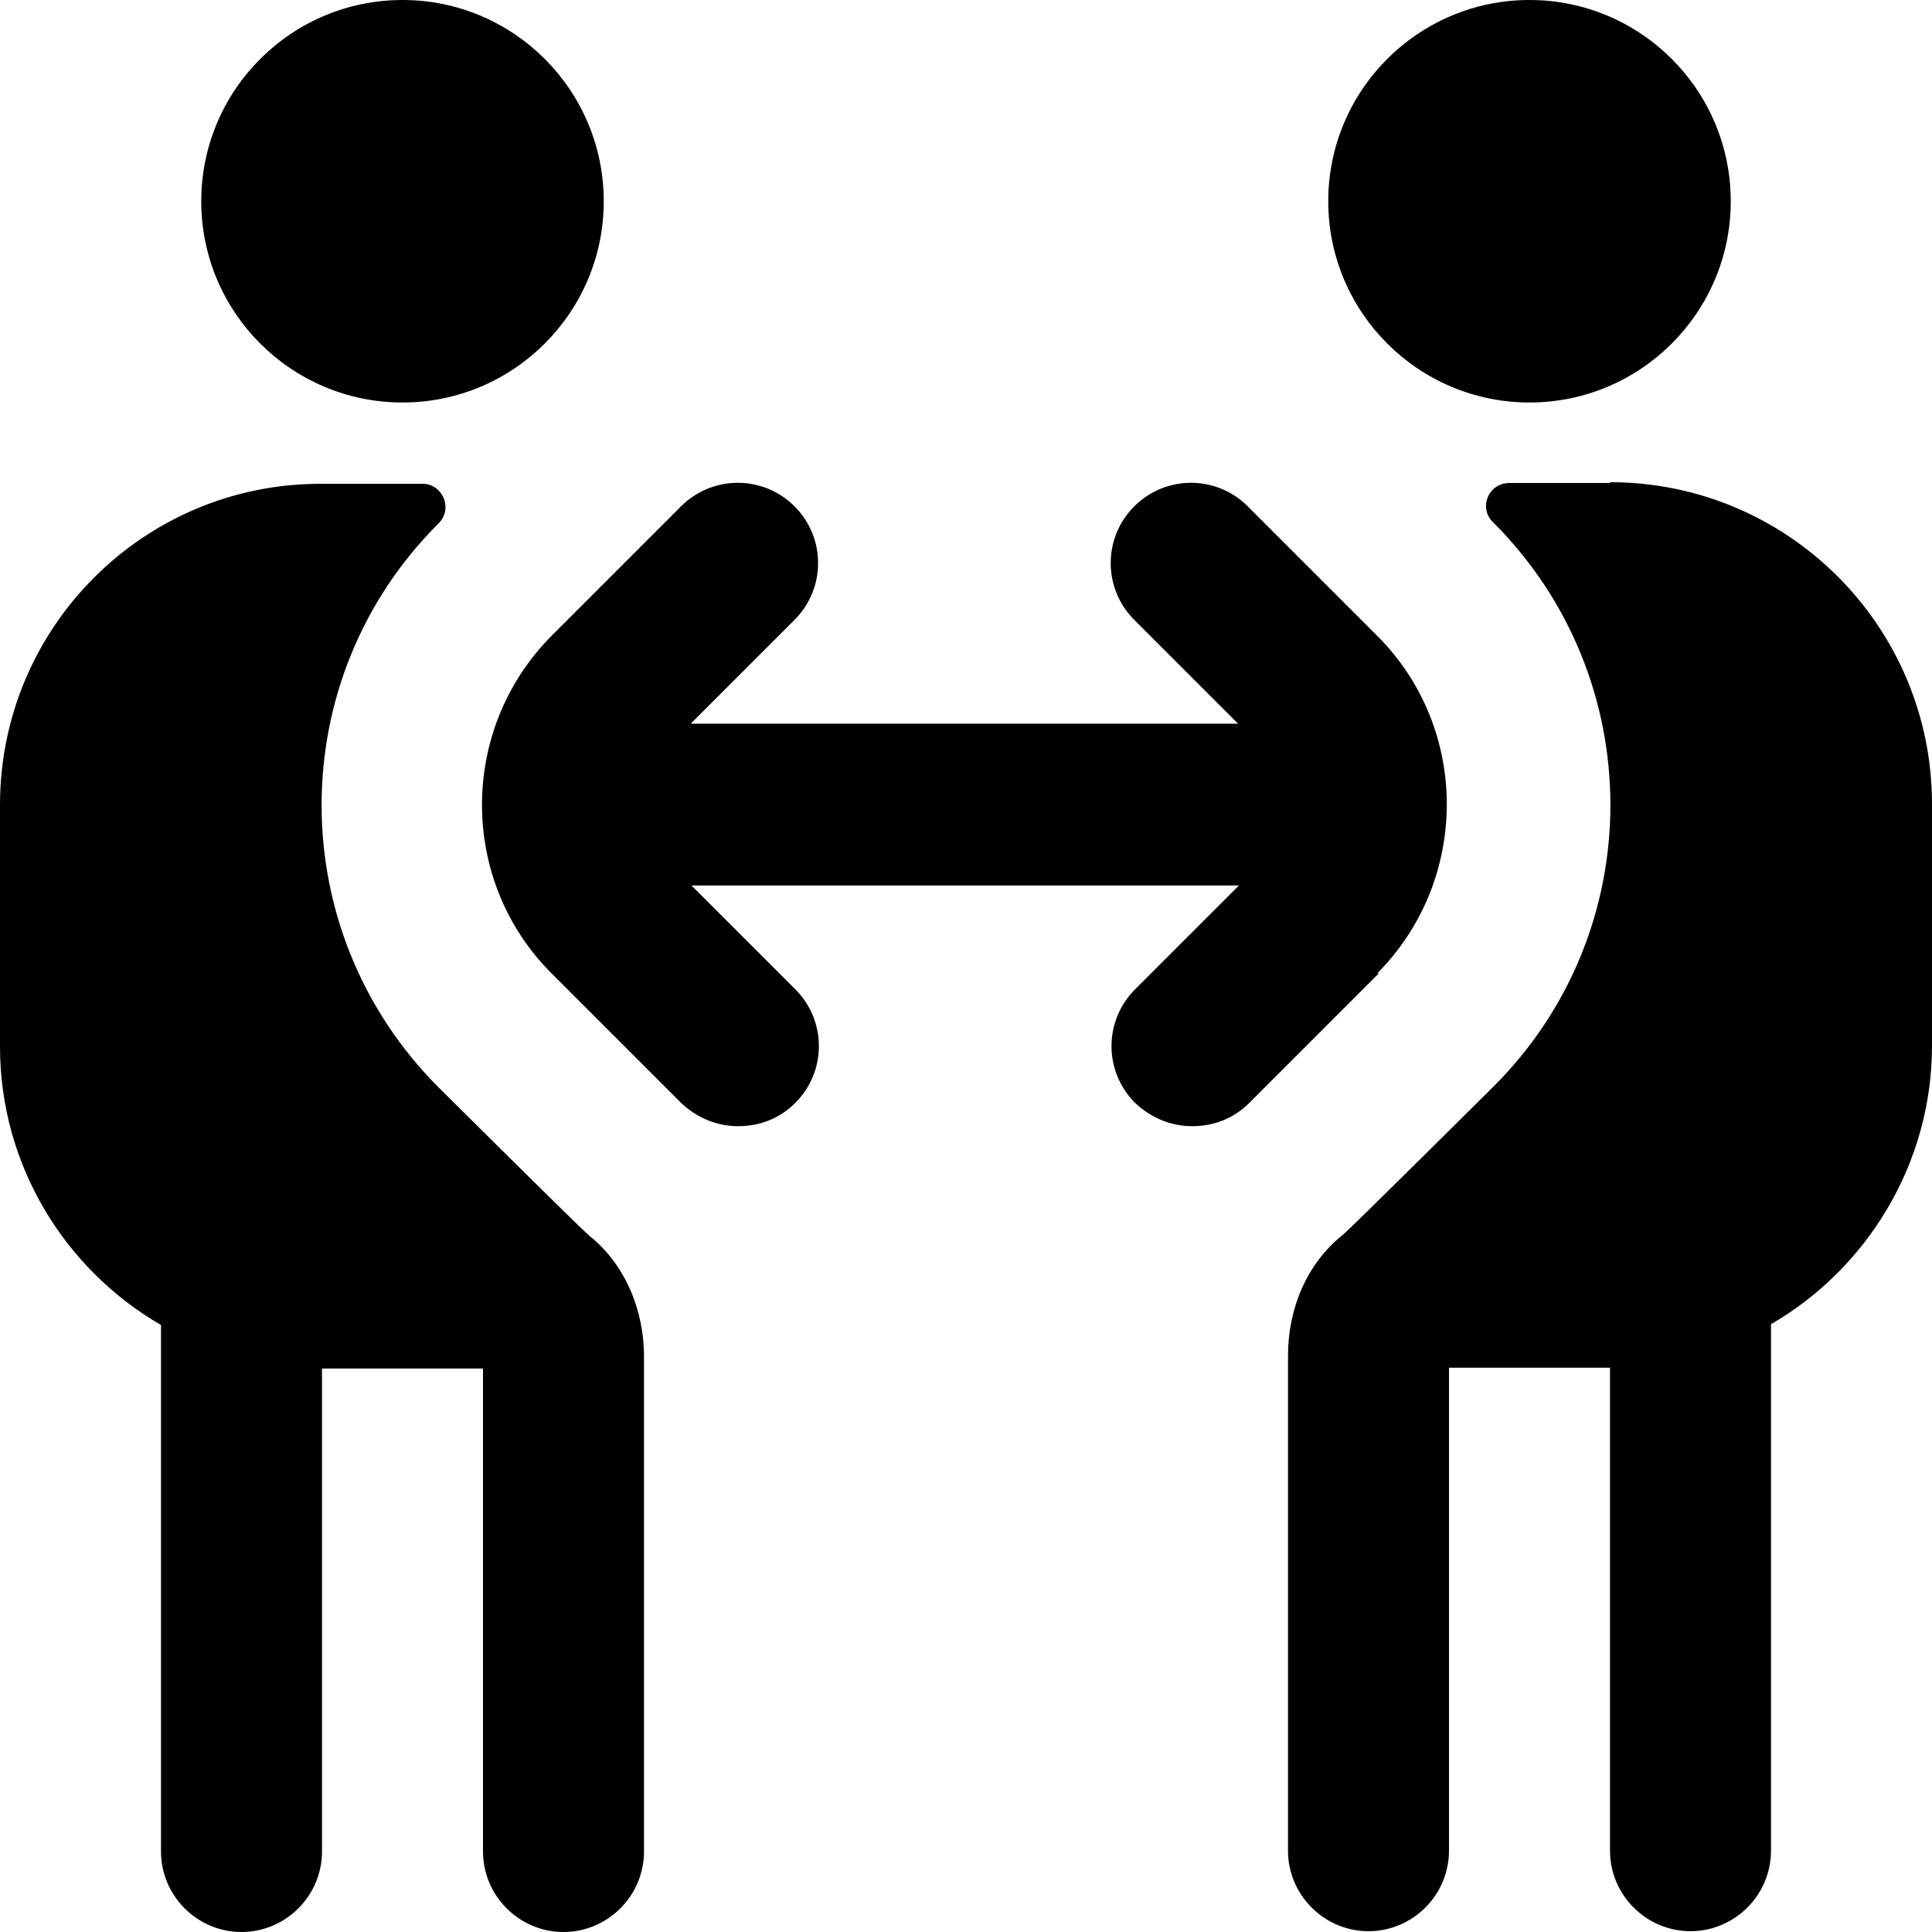 <svg xmlns="http://www.w3.org/2000/svg" id="Layer_1" data-name="Layer 1" viewBox="0 0 24 24" width="512" height="512"><path d="M17.13,12.09l-1.61,1.61c-.2,.2-.45,.29-.71,.29s-.51-.1-.71-.29c-.39-.39-.39-1.02,0-1.41l1.29-1.29h-6.8l1.29,1.29c.39,.39,.39,1.02,0,1.41-.2,.2-.45,.29-.71,.29s-.51-.1-.71-.29l-1.61-1.61c-1.15-1.15-1.15-3.03,0-4.19l1.61-1.61c.39-.39,1.02-.39,1.41,0,.39,.39,.39,1.02,0,1.41l-1.29,1.29h6.8l-1.29-1.29c-.39-.39-.39-1.02,0-1.41,.39-.39,1.02-.39,1.41,0l1.61,1.61c1.15,1.15,1.15,3.03,0,4.19ZM5,5c1.38,0,2.5-1.12,2.5-2.5S6.38,0,5,0,2.5,1.12,2.5,2.5s1.12,2.5,2.5,2.5Zm2.32,10.35c-.09-.07-1.87-1.84-1.87-1.84-1.94-1.94-1.94-5.08,0-7.01,.18-.18,.05-.49-.2-.49h-1.25C1.79,6,0,7.79,0,10v3c0,1.48,.81,2.77,2,3.46v6.54c0,.55,.45,1,1,1s1-.45,1-1v-6h2v6c0,.55,.45,1,1,1s1-.45,1-1v-6.15c0-.57-.23-1.14-.68-1.5ZM20,6h-1.25c-.26,0-.39,.31-.2,.49,1.94,1.94,1.94,5.08,0,7.01,0,0-1.78,1.77-1.87,1.84-.45,.36-.68,.92-.68,1.5v6.15c0,.55,.45,1,1,1s1-.45,1-1v-6h2v6c0,.55,.45,1,1,1s1-.45,1-1v-6.54c1.19-.69,2-1.99,2-3.46v-3c0-2.21-1.79-4-4-4Zm-1-1c1.38,0,2.5-1.12,2.5-2.5s-1.12-2.5-2.5-2.5-2.5,1.12-2.5,2.5,1.12,2.5,2.5,2.5Z"></path></svg>